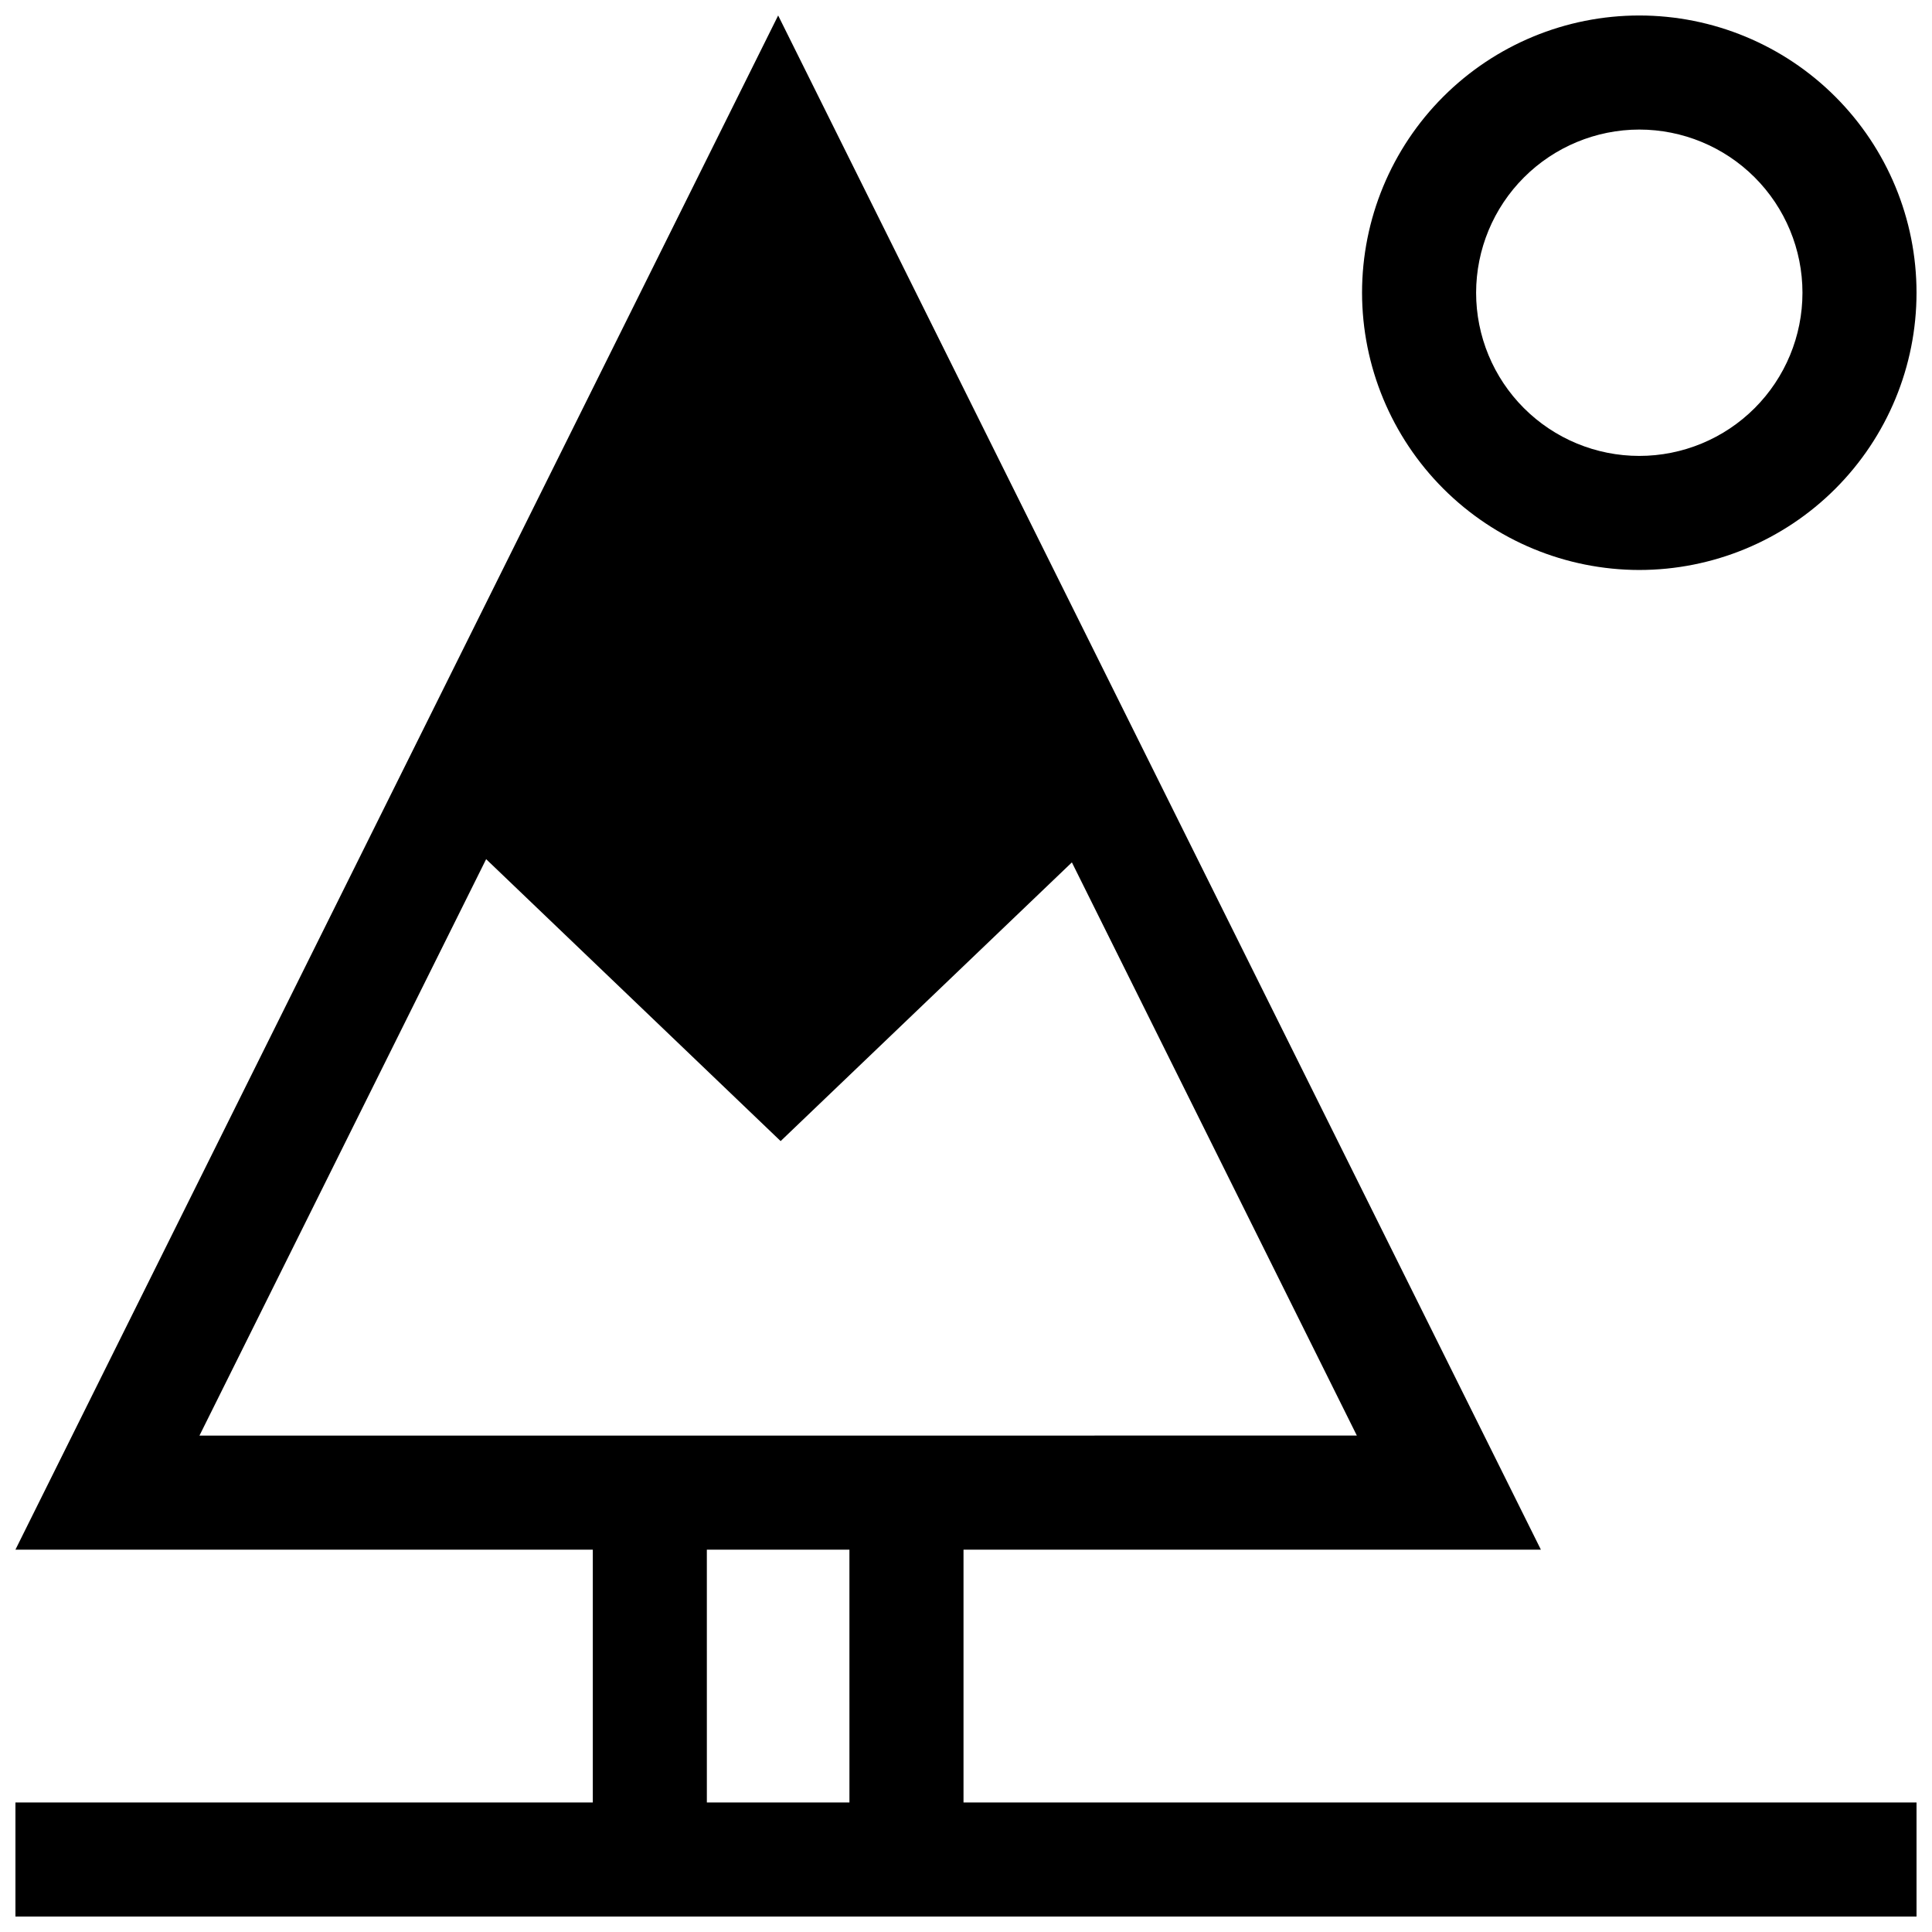 <?xml version="1.0" encoding="UTF-8"?>
<!-- Uploaded to: ICON Repo, www.svgrepo.com, Generator: ICON Repo Mixer Tools -->
<svg width="800px" height="800px" version="1.1" viewBox="144 144 512 512" xmlns="http://www.w3.org/2000/svg">
 <defs>
  <clipPath id="b">
   <path d="m504 148.09h147.9v147.91h-147.9z"/>
  </clipPath>
  <clipPath id="a">
   <path d="m148.09 148.09h503.81v503.81h-503.81z"/>
  </clipPath>
 </defs>
 <g>
  <g clip-path="url(#b)">
   <path d="m578.43 295.05c19.488-0.004 38.176-7.746 51.953-21.523 13.777-13.777 21.516-32.465 21.516-51.953 0-19.484-7.742-38.172-21.52-51.949-13.777-13.781-32.465-21.52-51.953-21.52-19.484 0-38.172 7.742-51.949 21.52-13.781 13.777-21.52 32.465-21.52 51.949 0.02 19.48 7.769 38.156 21.543 51.934 13.773 13.773 32.453 21.52 51.93 21.543zm0-116.71v-0.004c11.469 0.004 22.469 4.559 30.578 12.668 8.109 8.113 12.664 19.109 12.664 30.578s-4.559 22.469-12.668 30.578-19.109 12.664-30.578 12.664-22.469-4.559-30.578-12.668-12.664-19.109-12.664-30.578c0.016-11.465 4.574-22.457 12.684-30.562 8.105-8.105 19.098-12.668 30.562-12.68z"/>
  </g>
  <g clip-path="url(#a)">
   <path d="m399.34 621.68v-67.008h153.01l-202.13-406.57-202.13 406.57h153.01v67.008h-153.01v30.23l503.81-0.004v-30.227zm-202.48-97.234 75.973-152.76 78.043 74.715 77.184-73.859 75.52 151.9zm172.25 97.234h-37.785l-0.004-67.008h37.785z"/>
  </g>
 </g>
</svg>